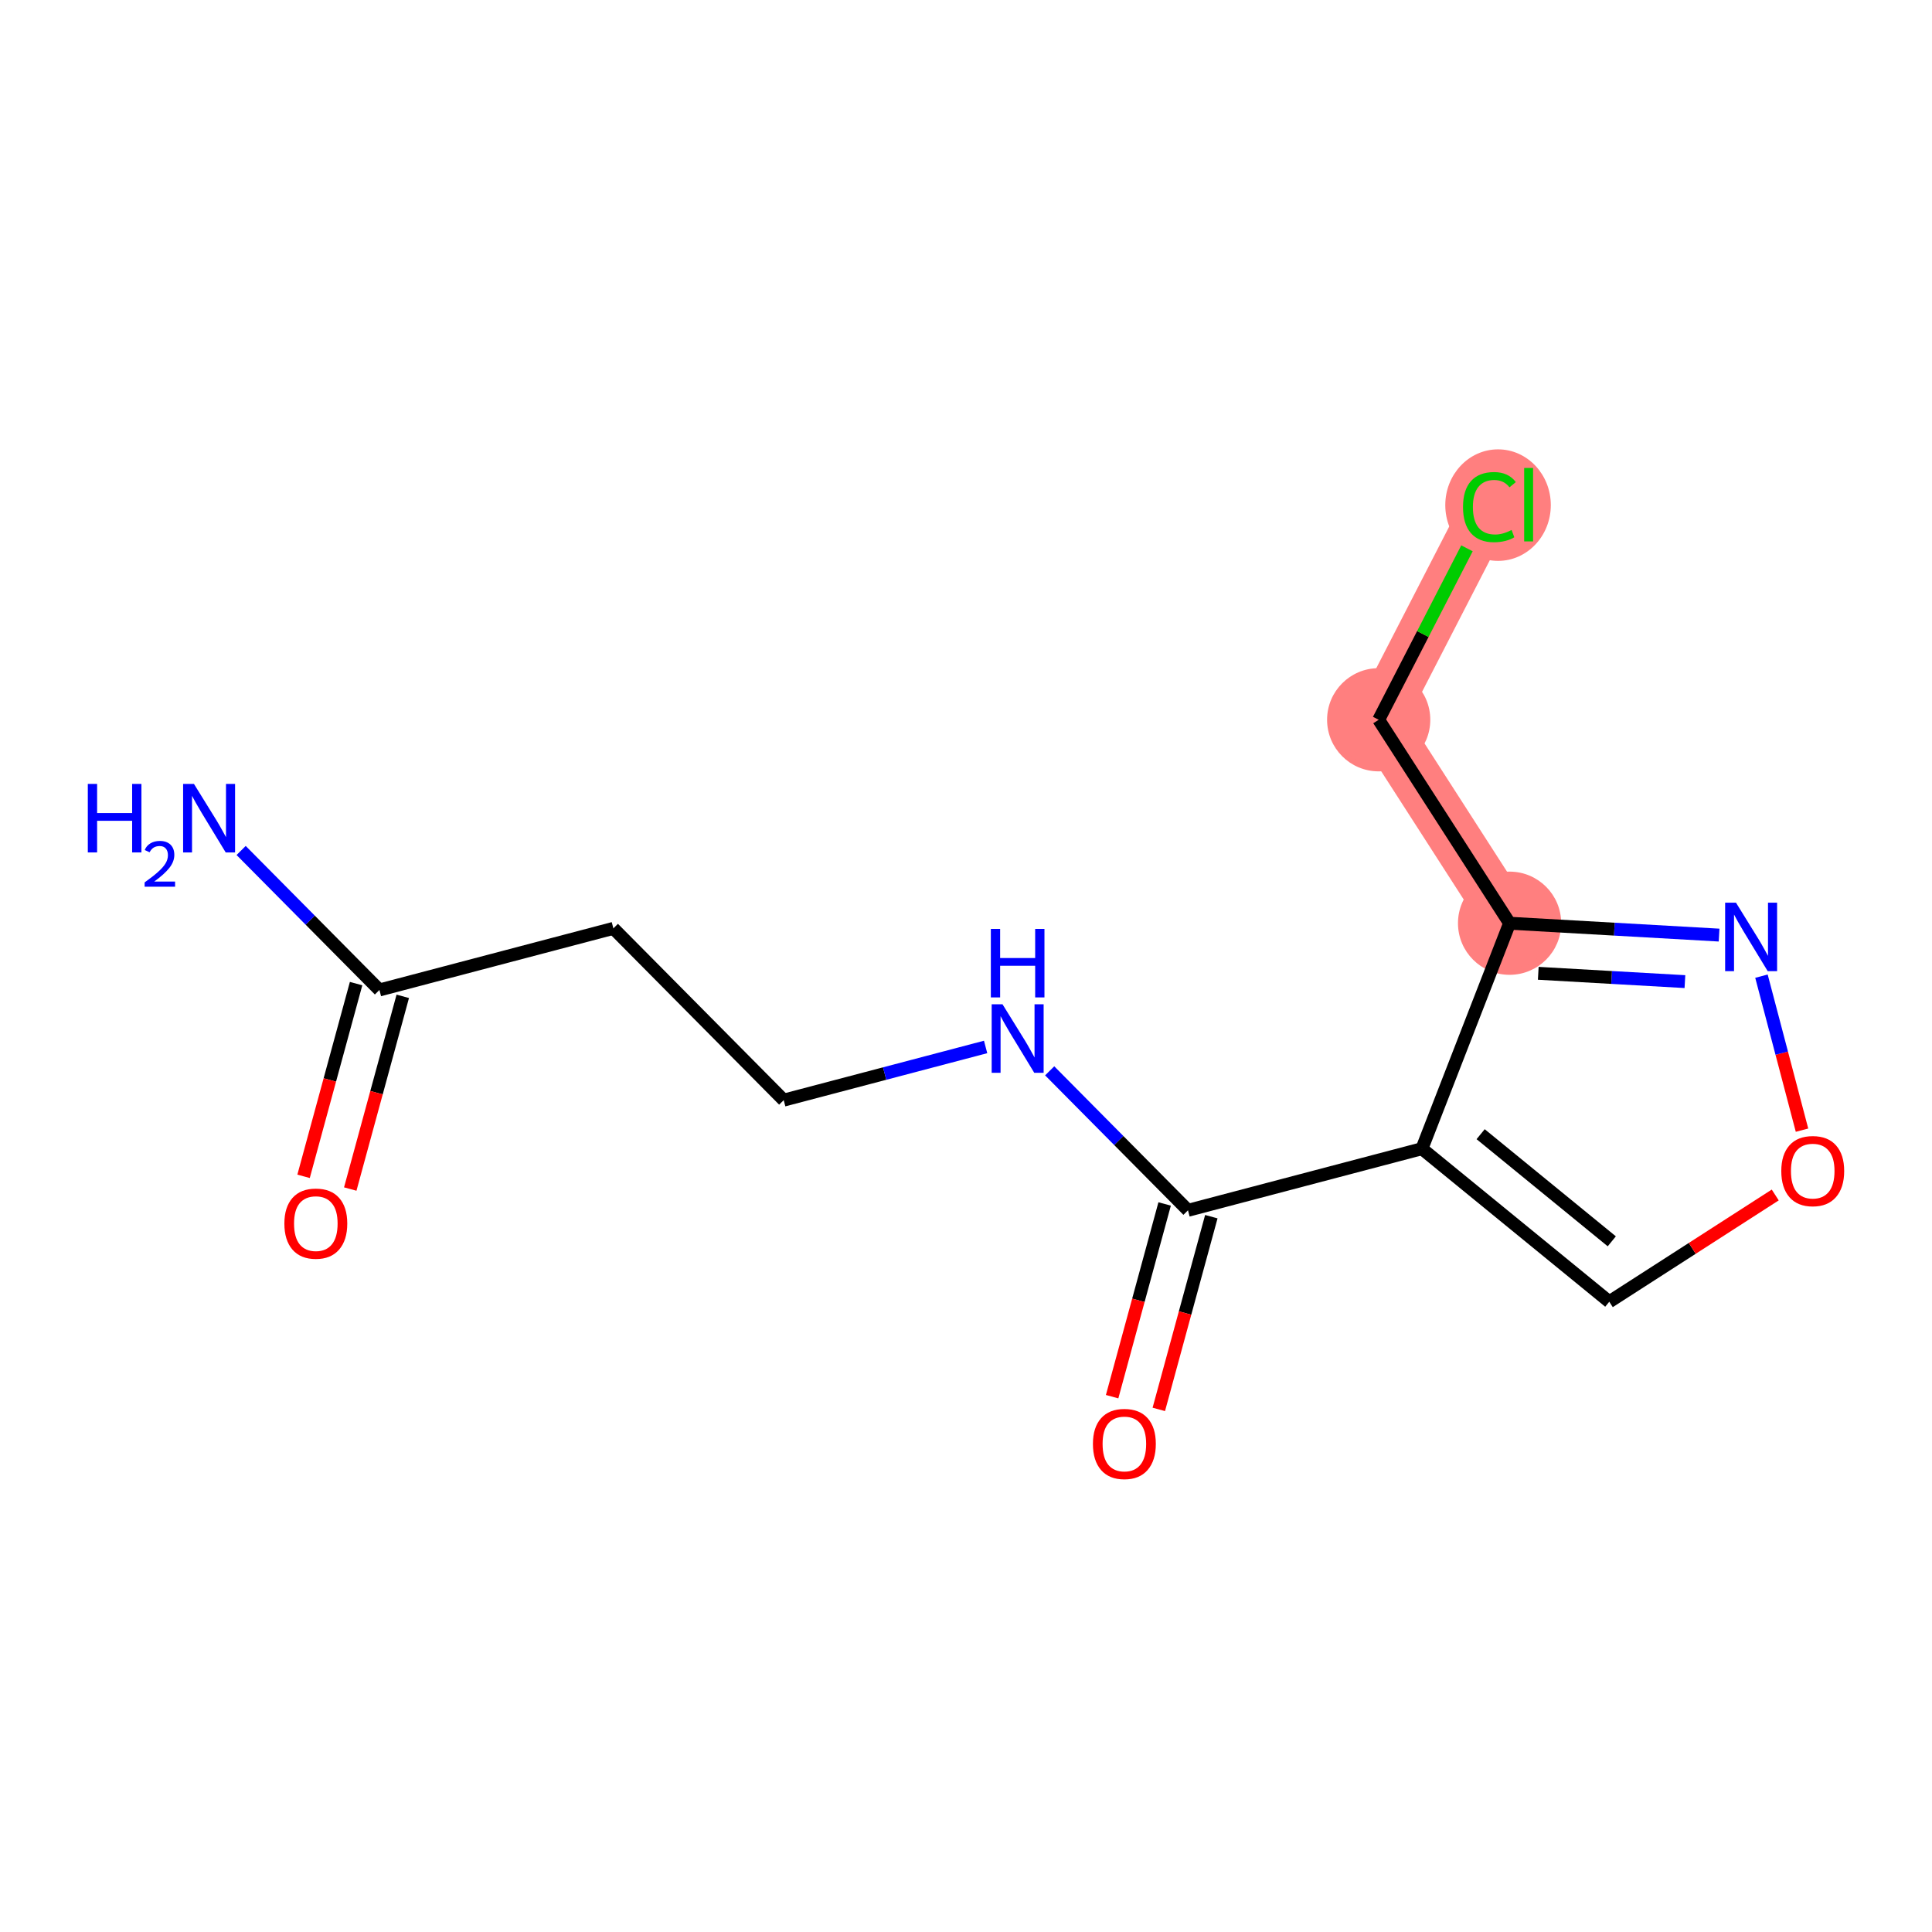 <?xml version='1.0' encoding='iso-8859-1'?>
<svg version='1.1' baseProfile='full'
              xmlns='http://www.w3.org/2000/svg'
                      xmlns:rdkit='http://www.rdkit.org/xml'
                      xmlns:xlink='http://www.w3.org/1999/xlink'
                  xml:space='preserve'
width='300px' height='300px' viewBox='0 0 300 300'>
<!-- END OF HEADER -->
<rect style='opacity:1.0;fill:#FFFFFF;stroke:none' width='300' height='300' x='0' y='0'> </rect>
<rect style='opacity:1.0;fill:#FFFFFF;stroke:none' width='300' height='300' x='0' y='0'> </rect>
<path d='M 234.407,143.357 L 214.082,111.765' style='fill:none;fill-rule:evenodd;stroke:#FF7F7F;stroke-width:8.0px;stroke-linecap:butt;stroke-linejoin:miter;stroke-opacity:1' />
<path d='M 214.082,111.765 L 231.279,78.367' style='fill:none;fill-rule:evenodd;stroke:#FF7F7F;stroke-width:8.0px;stroke-linecap:butt;stroke-linejoin:miter;stroke-opacity:1' />
<ellipse cx='234.407' cy='143.357' rx='7.513' ry='7.513'  style='fill:#FF7F7F;fill-rule:evenodd;stroke:#FF7F7F;stroke-width:1.0px;stroke-linecap:butt;stroke-linejoin:miter;stroke-opacity:1' />
<ellipse cx='214.082' cy='111.765' rx='7.513' ry='7.513'  style='fill:#FF7F7F;fill-rule:evenodd;stroke:#FF7F7F;stroke-width:1.0px;stroke-linecap:butt;stroke-linejoin:miter;stroke-opacity:1' />
<ellipse cx='232.616' cy='78.435' rx='7.693' ry='8.16'  style='fill:#FF7F7F;fill-rule:evenodd;stroke:#FF7F7F;stroke-width:1.0px;stroke-linecap:butt;stroke-linejoin:miter;stroke-opacity:1' />
<path class='bond-0 atom-0 atom-1' d='M 37.443,132.062 L 48.18,142.892' style='fill:none;fill-rule:evenodd;stroke:#0000FF;stroke-width:2.0px;stroke-linecap:butt;stroke-linejoin:miter;stroke-opacity:1' />
<path class='bond-0 atom-0 atom-1' d='M 48.18,142.892 L 58.918,153.721' style='fill:none;fill-rule:evenodd;stroke:#000000;stroke-width:2.0px;stroke-linecap:butt;stroke-linejoin:miter;stroke-opacity:1' />
<path class='bond-1 atom-1 atom-2' d='M 55.294,152.734 L 51.216,167.696' style='fill:none;fill-rule:evenodd;stroke:#000000;stroke-width:2.0px;stroke-linecap:butt;stroke-linejoin:miter;stroke-opacity:1' />
<path class='bond-1 atom-1 atom-2' d='M 51.216,167.696 L 47.138,182.659' style='fill:none;fill-rule:evenodd;stroke:#FF0000;stroke-width:2.0px;stroke-linecap:butt;stroke-linejoin:miter;stroke-opacity:1' />
<path class='bond-1 atom-1 atom-2' d='M 62.542,154.709 L 58.465,169.672' style='fill:none;fill-rule:evenodd;stroke:#000000;stroke-width:2.0px;stroke-linecap:butt;stroke-linejoin:miter;stroke-opacity:1' />
<path class='bond-1 atom-1 atom-2' d='M 58.465,169.672 L 54.387,184.634' style='fill:none;fill-rule:evenodd;stroke:#FF0000;stroke-width:2.0px;stroke-linecap:butt;stroke-linejoin:miter;stroke-opacity:1' />
<path class='bond-2 atom-1 atom-3' d='M 58.918,153.721 L 95.245,144.154' style='fill:none;fill-rule:evenodd;stroke:#000000;stroke-width:2.0px;stroke-linecap:butt;stroke-linejoin:miter;stroke-opacity:1' />
<path class='bond-3 atom-3 atom-4' d='M 95.245,144.154 L 121.694,170.829' style='fill:none;fill-rule:evenodd;stroke:#000000;stroke-width:2.0px;stroke-linecap:butt;stroke-linejoin:miter;stroke-opacity:1' />
<path class='bond-4 atom-4 atom-5' d='M 121.694,170.829 L 137.37,166.7' style='fill:none;fill-rule:evenodd;stroke:#000000;stroke-width:2.0px;stroke-linecap:butt;stroke-linejoin:miter;stroke-opacity:1' />
<path class='bond-4 atom-4 atom-5' d='M 137.37,166.7 L 153.046,162.571' style='fill:none;fill-rule:evenodd;stroke:#0000FF;stroke-width:2.0px;stroke-linecap:butt;stroke-linejoin:miter;stroke-opacity:1' />
<path class='bond-5 atom-5 atom-6' d='M 162.994,166.278 L 173.731,177.107' style='fill:none;fill-rule:evenodd;stroke:#0000FF;stroke-width:2.0px;stroke-linecap:butt;stroke-linejoin:miter;stroke-opacity:1' />
<path class='bond-5 atom-5 atom-6' d='M 173.731,177.107 L 184.469,187.937' style='fill:none;fill-rule:evenodd;stroke:#000000;stroke-width:2.0px;stroke-linecap:butt;stroke-linejoin:miter;stroke-opacity:1' />
<path class='bond-6 atom-6 atom-7' d='M 180.845,186.949 L 176.767,201.912' style='fill:none;fill-rule:evenodd;stroke:#000000;stroke-width:2.0px;stroke-linecap:butt;stroke-linejoin:miter;stroke-opacity:1' />
<path class='bond-6 atom-6 atom-7' d='M 176.767,201.912 L 172.69,216.874' style='fill:none;fill-rule:evenodd;stroke:#FF0000;stroke-width:2.0px;stroke-linecap:butt;stroke-linejoin:miter;stroke-opacity:1' />
<path class='bond-6 atom-6 atom-7' d='M 188.094,188.925 L 184.016,203.887' style='fill:none;fill-rule:evenodd;stroke:#000000;stroke-width:2.0px;stroke-linecap:butt;stroke-linejoin:miter;stroke-opacity:1' />
<path class='bond-6 atom-6 atom-7' d='M 184.016,203.887 L 179.938,218.85' style='fill:none;fill-rule:evenodd;stroke:#FF0000;stroke-width:2.0px;stroke-linecap:butt;stroke-linejoin:miter;stroke-opacity:1' />
<path class='bond-7 atom-6 atom-8' d='M 184.469,187.937 L 220.796,178.369' style='fill:none;fill-rule:evenodd;stroke:#000000;stroke-width:2.0px;stroke-linecap:butt;stroke-linejoin:miter;stroke-opacity:1' />
<path class='bond-8 atom-8 atom-9' d='M 220.796,178.369 L 249.888,202.134' style='fill:none;fill-rule:evenodd;stroke:#000000;stroke-width:2.0px;stroke-linecap:butt;stroke-linejoin:miter;stroke-opacity:1' />
<path class='bond-8 atom-8 atom-9' d='M 229.913,176.116 L 250.277,192.751' style='fill:none;fill-rule:evenodd;stroke:#000000;stroke-width:2.0px;stroke-linecap:butt;stroke-linejoin:miter;stroke-opacity:1' />
<path class='bond-14 atom-12 atom-8' d='M 234.407,143.357 L 220.796,178.369' style='fill:none;fill-rule:evenodd;stroke:#000000;stroke-width:2.0px;stroke-linecap:butt;stroke-linejoin:miter;stroke-opacity:1' />
<path class='bond-9 atom-9 atom-10' d='M 249.888,202.134 L 262.773,193.845' style='fill:none;fill-rule:evenodd;stroke:#000000;stroke-width:2.0px;stroke-linecap:butt;stroke-linejoin:miter;stroke-opacity:1' />
<path class='bond-9 atom-9 atom-10' d='M 262.773,193.845 L 275.658,185.555' style='fill:none;fill-rule:evenodd;stroke:#FF0000;stroke-width:2.0px;stroke-linecap:butt;stroke-linejoin:miter;stroke-opacity:1' />
<path class='bond-10 atom-10 atom-11' d='M 279.816,175.491 L 276.667,163.534' style='fill:none;fill-rule:evenodd;stroke:#FF0000;stroke-width:2.0px;stroke-linecap:butt;stroke-linejoin:miter;stroke-opacity:1' />
<path class='bond-10 atom-10 atom-11' d='M 276.667,163.534 L 273.518,151.578' style='fill:none;fill-rule:evenodd;stroke:#0000FF;stroke-width:2.0px;stroke-linecap:butt;stroke-linejoin:miter;stroke-opacity:1' />
<path class='bond-11 atom-11 atom-12' d='M 266.939,145.201 L 250.673,144.279' style='fill:none;fill-rule:evenodd;stroke:#0000FF;stroke-width:2.0px;stroke-linecap:butt;stroke-linejoin:miter;stroke-opacity:1' />
<path class='bond-11 atom-11 atom-12' d='M 250.673,144.279 L 234.407,143.357' style='fill:none;fill-rule:evenodd;stroke:#000000;stroke-width:2.0px;stroke-linecap:butt;stroke-linejoin:miter;stroke-opacity:1' />
<path class='bond-11 atom-11 atom-12' d='M 261.634,152.425 L 250.248,151.78' style='fill:none;fill-rule:evenodd;stroke:#0000FF;stroke-width:2.0px;stroke-linecap:butt;stroke-linejoin:miter;stroke-opacity:1' />
<path class='bond-11 atom-11 atom-12' d='M 250.248,151.78 L 238.862,151.134' style='fill:none;fill-rule:evenodd;stroke:#000000;stroke-width:2.0px;stroke-linecap:butt;stroke-linejoin:miter;stroke-opacity:1' />
<path class='bond-12 atom-12 atom-13' d='M 234.407,143.357 L 214.082,111.765' style='fill:none;fill-rule:evenodd;stroke:#000000;stroke-width:2.0px;stroke-linecap:butt;stroke-linejoin:miter;stroke-opacity:1' />
<path class='bond-13 atom-13 atom-14' d='M 214.082,111.765 L 220.936,98.454' style='fill:none;fill-rule:evenodd;stroke:#000000;stroke-width:2.0px;stroke-linecap:butt;stroke-linejoin:miter;stroke-opacity:1' />
<path class='bond-13 atom-13 atom-14' d='M 220.936,98.454 L 227.79,85.144' style='fill:none;fill-rule:evenodd;stroke:#00CC00;stroke-width:2.0px;stroke-linecap:butt;stroke-linejoin:miter;stroke-opacity:1' />
<path  class='atom-0' d='M 13.636 121.727
L 15.079 121.727
L 15.079 126.249
L 20.518 126.249
L 20.518 121.727
L 21.961 121.727
L 21.961 132.365
L 20.518 132.365
L 20.518 127.452
L 15.079 127.452
L 15.079 132.365
L 13.636 132.365
L 13.636 121.727
' fill='#0000FF'/>
<path  class='atom-0' d='M 22.477 131.992
Q 22.734 131.327, 23.349 130.96
Q 23.964 130.584, 24.817 130.584
Q 25.878 130.584, 26.473 131.159
Q 27.068 131.734, 27.068 132.755
Q 27.068 133.797, 26.295 134.769
Q 25.531 135.741, 23.944 136.891
L 27.187 136.891
L 27.187 137.684
L 22.457 137.684
L 22.457 137.02
Q 23.766 136.088, 24.539 135.393
Q 25.323 134.699, 25.7 134.074
Q 26.076 133.45, 26.076 132.805
Q 26.076 132.131, 25.739 131.754
Q 25.402 131.377, 24.817 131.377
Q 24.252 131.377, 23.875 131.605
Q 23.498 131.833, 23.23 132.339
L 22.477 131.992
' fill='#0000FF'/>
<path  class='atom-0' d='M 30.117 121.727
L 33.603 127.361
Q 33.949 127.917, 34.505 128.924
Q 35.061 129.931, 35.091 129.991
L 35.091 121.727
L 36.503 121.727
L 36.503 132.365
L 35.046 132.365
L 31.304 126.204
Q 30.869 125.483, 30.403 124.657
Q 29.952 123.83, 29.817 123.575
L 29.817 132.365
L 28.434 132.365
L 28.434 121.727
L 30.117 121.727
' fill='#0000FF'/>
<path  class='atom-2' d='M 44.157 189.995
Q 44.157 187.441, 45.42 186.013
Q 46.682 184.586, 49.041 184.586
Q 51.4 184.586, 52.662 186.013
Q 53.924 187.441, 53.924 189.995
Q 53.924 192.58, 52.647 194.052
Q 51.37 195.51, 49.041 195.51
Q 46.697 195.51, 45.42 194.052
Q 44.157 192.595, 44.157 189.995
M 49.041 194.308
Q 50.664 194.308, 51.535 193.226
Q 52.422 192.129, 52.422 189.995
Q 52.422 187.906, 51.535 186.855
Q 50.664 185.788, 49.041 185.788
Q 47.418 185.788, 46.532 186.84
Q 45.66 187.891, 45.66 189.995
Q 45.66 192.144, 46.532 193.226
Q 47.418 194.308, 49.041 194.308
' fill='#FF0000'/>
<path  class='atom-5' d='M 155.668 155.942
L 159.155 161.577
Q 159.5 162.133, 160.056 163.14
Q 160.612 164.147, 160.642 164.207
L 160.642 155.942
L 162.055 155.942
L 162.055 166.581
L 160.597 166.581
L 156.856 160.42
Q 156.42 159.699, 155.954 158.872
Q 155.503 158.046, 155.368 157.79
L 155.368 166.581
L 153.986 166.581
L 153.986 155.942
L 155.668 155.942
' fill='#0000FF'/>
<path  class='atom-5' d='M 153.858 144.24
L 155.3 144.24
L 155.3 148.763
L 160.74 148.763
L 160.74 144.24
L 162.182 144.24
L 162.182 154.878
L 160.74 154.878
L 160.74 149.965
L 155.3 149.965
L 155.3 154.878
L 153.858 154.878
L 153.858 144.24
' fill='#0000FF'/>
<path  class='atom-7' d='M 169.709 224.211
Q 169.709 221.656, 170.971 220.229
Q 172.233 218.801, 174.592 218.801
Q 176.951 218.801, 178.213 220.229
Q 179.476 221.656, 179.476 224.211
Q 179.476 226.795, 178.198 228.268
Q 176.921 229.725, 174.592 229.725
Q 172.248 229.725, 170.971 228.268
Q 169.709 226.81, 169.709 224.211
M 174.592 228.523
Q 176.215 228.523, 177.086 227.441
Q 177.973 226.344, 177.973 224.211
Q 177.973 222.122, 177.086 221.07
Q 176.215 220.003, 174.592 220.003
Q 172.969 220.003, 172.083 221.055
Q 171.211 222.107, 171.211 224.211
Q 171.211 226.359, 172.083 227.441
Q 172.969 228.523, 174.592 228.523
' fill='#FF0000'/>
<path  class='atom-10' d='M 276.597 181.839
Q 276.597 179.285, 277.859 177.857
Q 279.121 176.43, 281.48 176.43
Q 283.839 176.43, 285.101 177.857
Q 286.364 179.285, 286.364 181.839
Q 286.364 184.424, 285.086 185.896
Q 283.809 187.354, 281.48 187.354
Q 279.136 187.354, 277.859 185.896
Q 276.597 184.439, 276.597 181.839
M 281.48 186.152
Q 283.103 186.152, 283.974 185.07
Q 284.861 183.973, 284.861 181.839
Q 284.861 179.751, 283.974 178.699
Q 283.103 177.632, 281.48 177.632
Q 279.857 177.632, 278.971 178.684
Q 278.099 179.736, 278.099 181.839
Q 278.099 183.988, 278.971 185.07
Q 279.857 186.152, 281.48 186.152
' fill='#FF0000'/>
<path  class='atom-11' d='M 269.561 140.164
L 273.047 145.798
Q 273.392 146.354, 273.948 147.361
Q 274.504 148.368, 274.534 148.428
L 274.534 140.164
L 275.947 140.164
L 275.947 150.802
L 274.489 150.802
L 270.748 144.641
Q 270.312 143.92, 269.846 143.094
Q 269.395 142.267, 269.26 142.012
L 269.26 150.802
L 267.878 150.802
L 267.878 140.164
L 269.561 140.164
' fill='#0000FF'/>
<path  class='atom-14' d='M 227.177 78.735
Q 227.177 76.091, 228.409 74.708
Q 229.656 73.311, 232.015 73.311
Q 234.209 73.311, 235.381 74.859
L 234.389 75.67
Q 233.533 74.543, 232.015 74.543
Q 230.408 74.543, 229.551 75.625
Q 228.71 76.692, 228.71 78.735
Q 228.71 80.839, 229.581 81.921
Q 230.468 83.003, 232.181 83.003
Q 233.353 83.003, 234.72 82.296
L 235.141 83.423
Q 234.585 83.784, 233.743 83.994
Q 232.902 84.205, 231.97 84.205
Q 229.656 84.205, 228.409 82.792
Q 227.177 81.38, 227.177 78.735
' fill='#00CC00'/>
<path  class='atom-14' d='M 236.673 72.665
L 238.056 72.665
L 238.056 84.07
L 236.673 84.07
L 236.673 72.665
' fill='#00CC00'/>
</svg>

